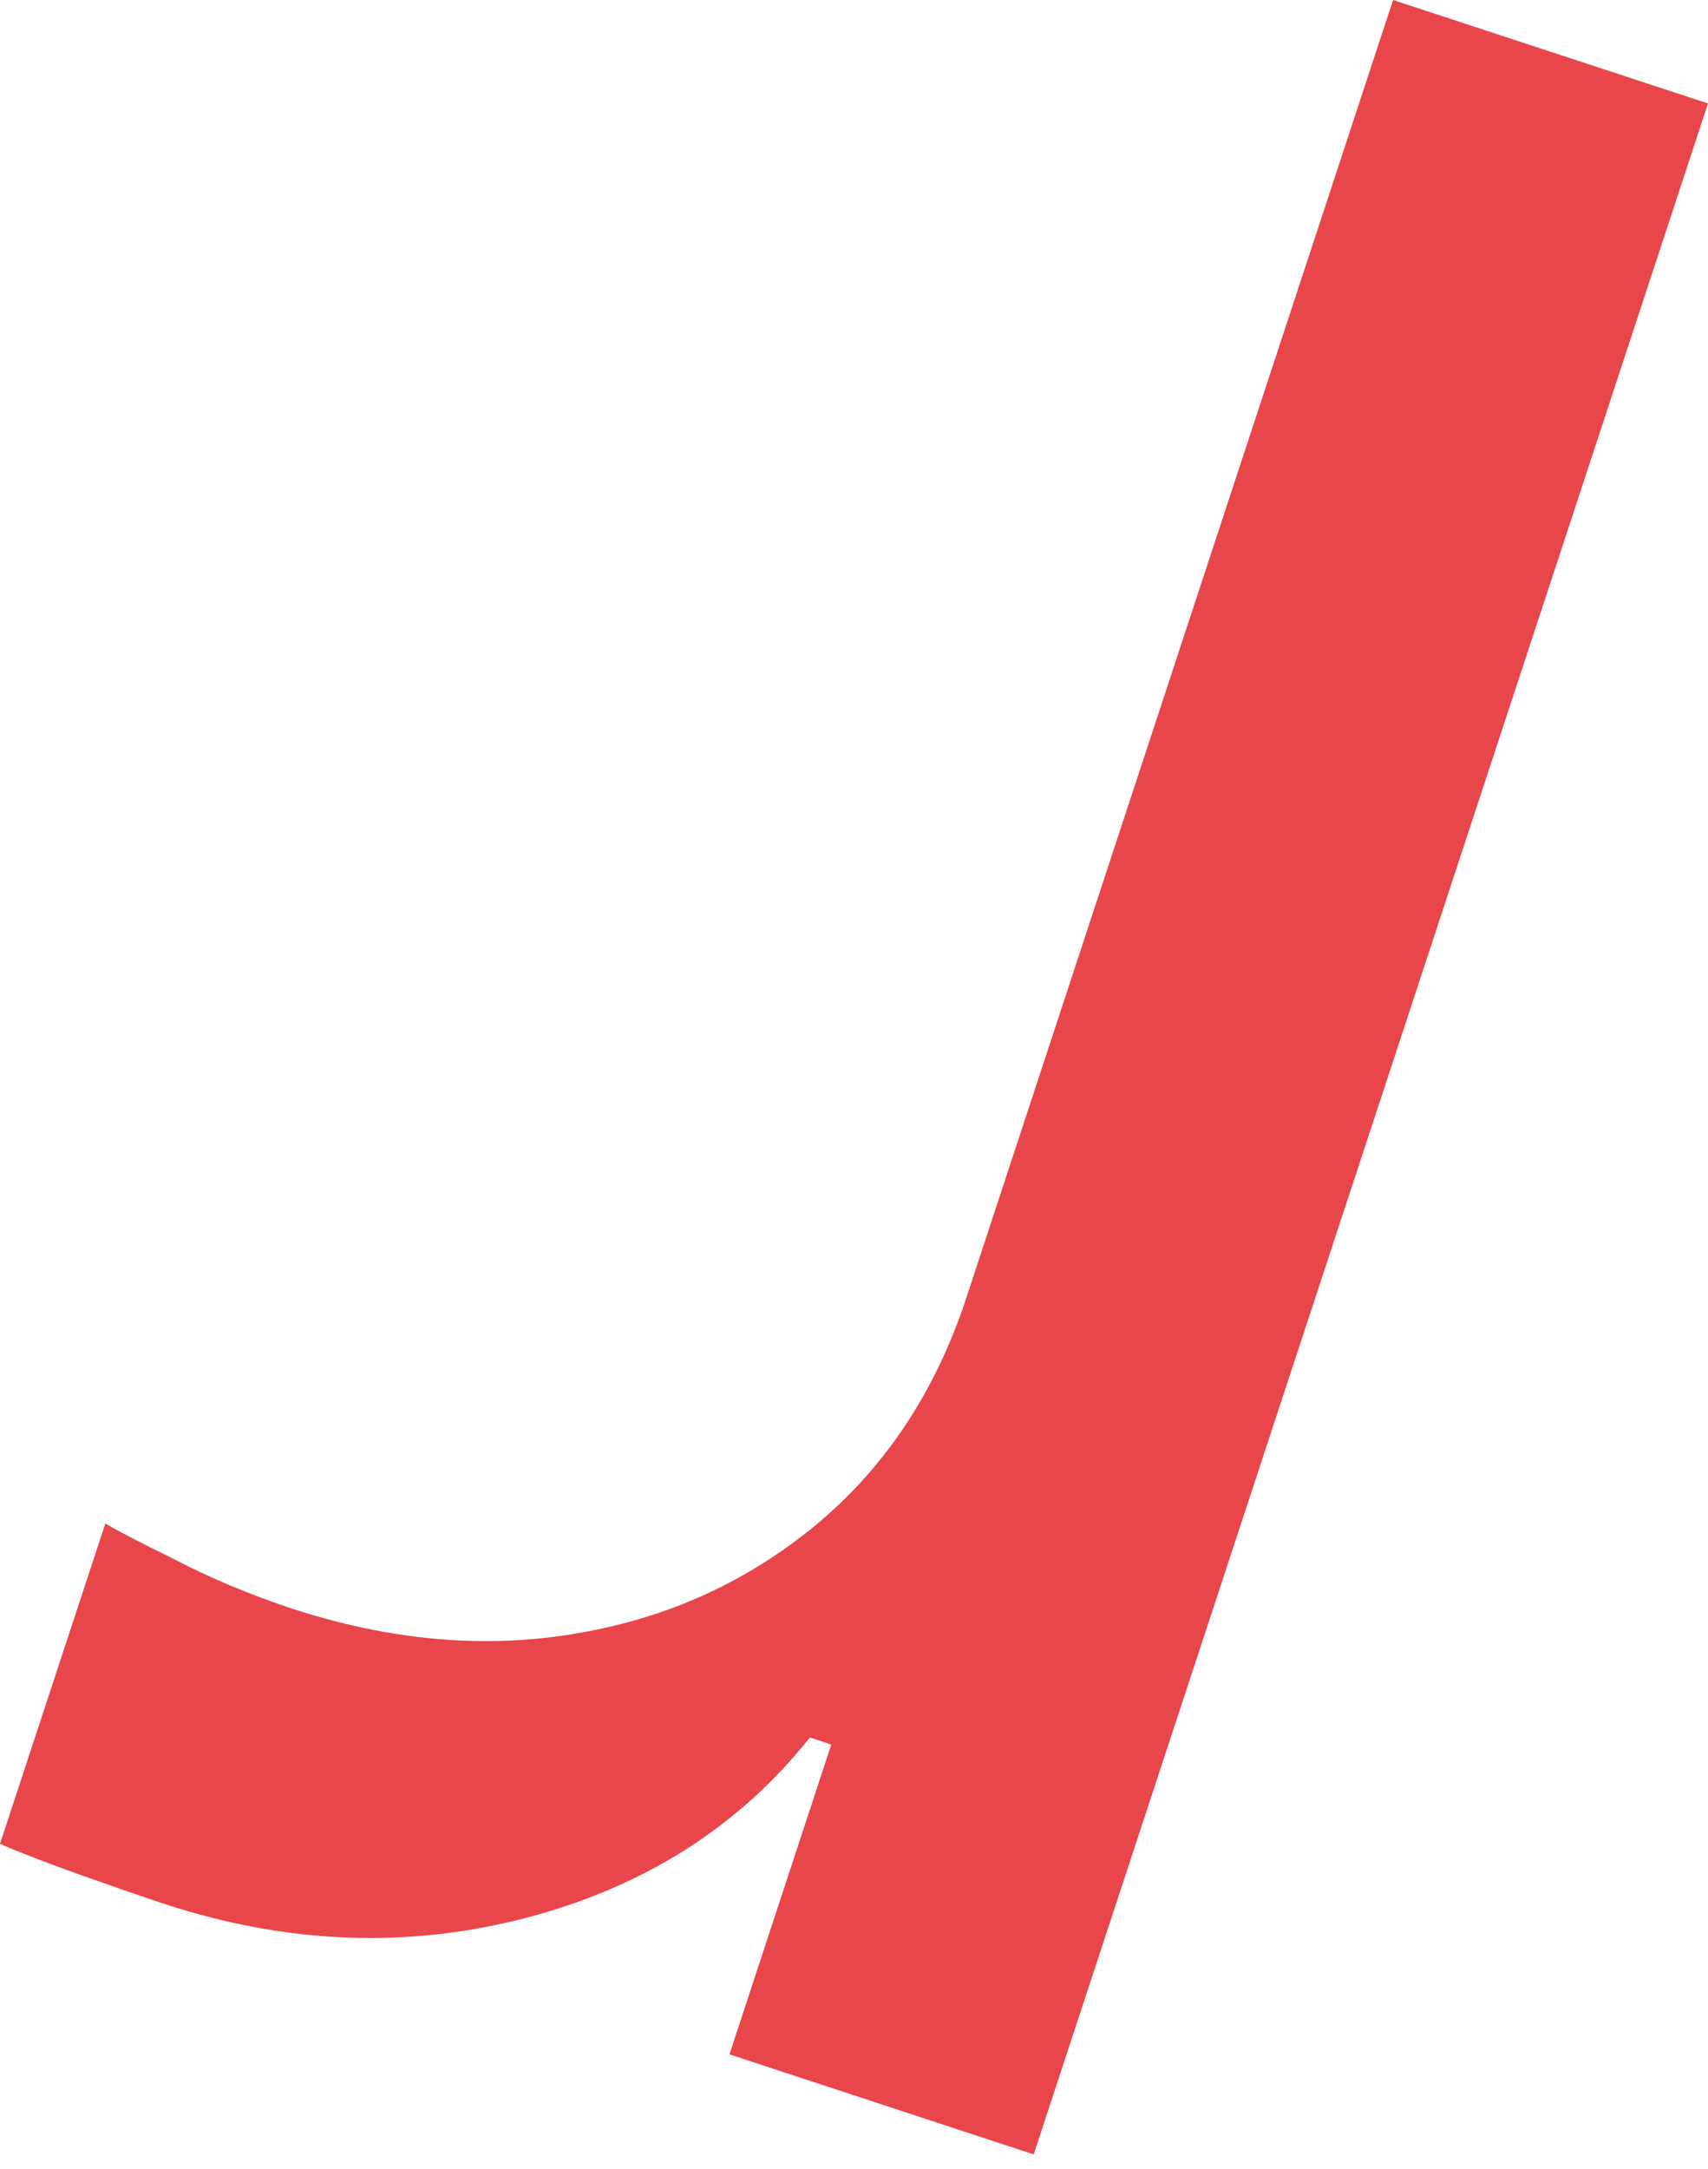 <?xml version="1.0" encoding="UTF-8"?> <svg xmlns="http://www.w3.org/2000/svg" width="26" height="33" viewBox="0 0 26 33" fill="none"> <path d="M26 1.574L15.735 32.777L11.104 31.255L12.654 26.542L12.329 26.433C11.252 27.79 9.811 28.706 8.005 29.179C6.199 29.649 4.361 29.577 2.492 28.963C2.14 28.846 1.702 28.694 1.179 28.509C0.655 28.32 0.262 28.168 0 28.051L1.604 23.177C1.753 23.27 2.105 23.454 2.661 23.727C3.199 24.008 3.786 24.253 4.422 24.466C5.939 24.964 7.398 25.092 8.799 24.847C10.183 24.611 11.402 24.052 12.458 23.169C13.496 22.294 14.247 21.154 14.71 19.745L21.206 0L26 1.574Z" fill="#E8464A"></path> </svg> 